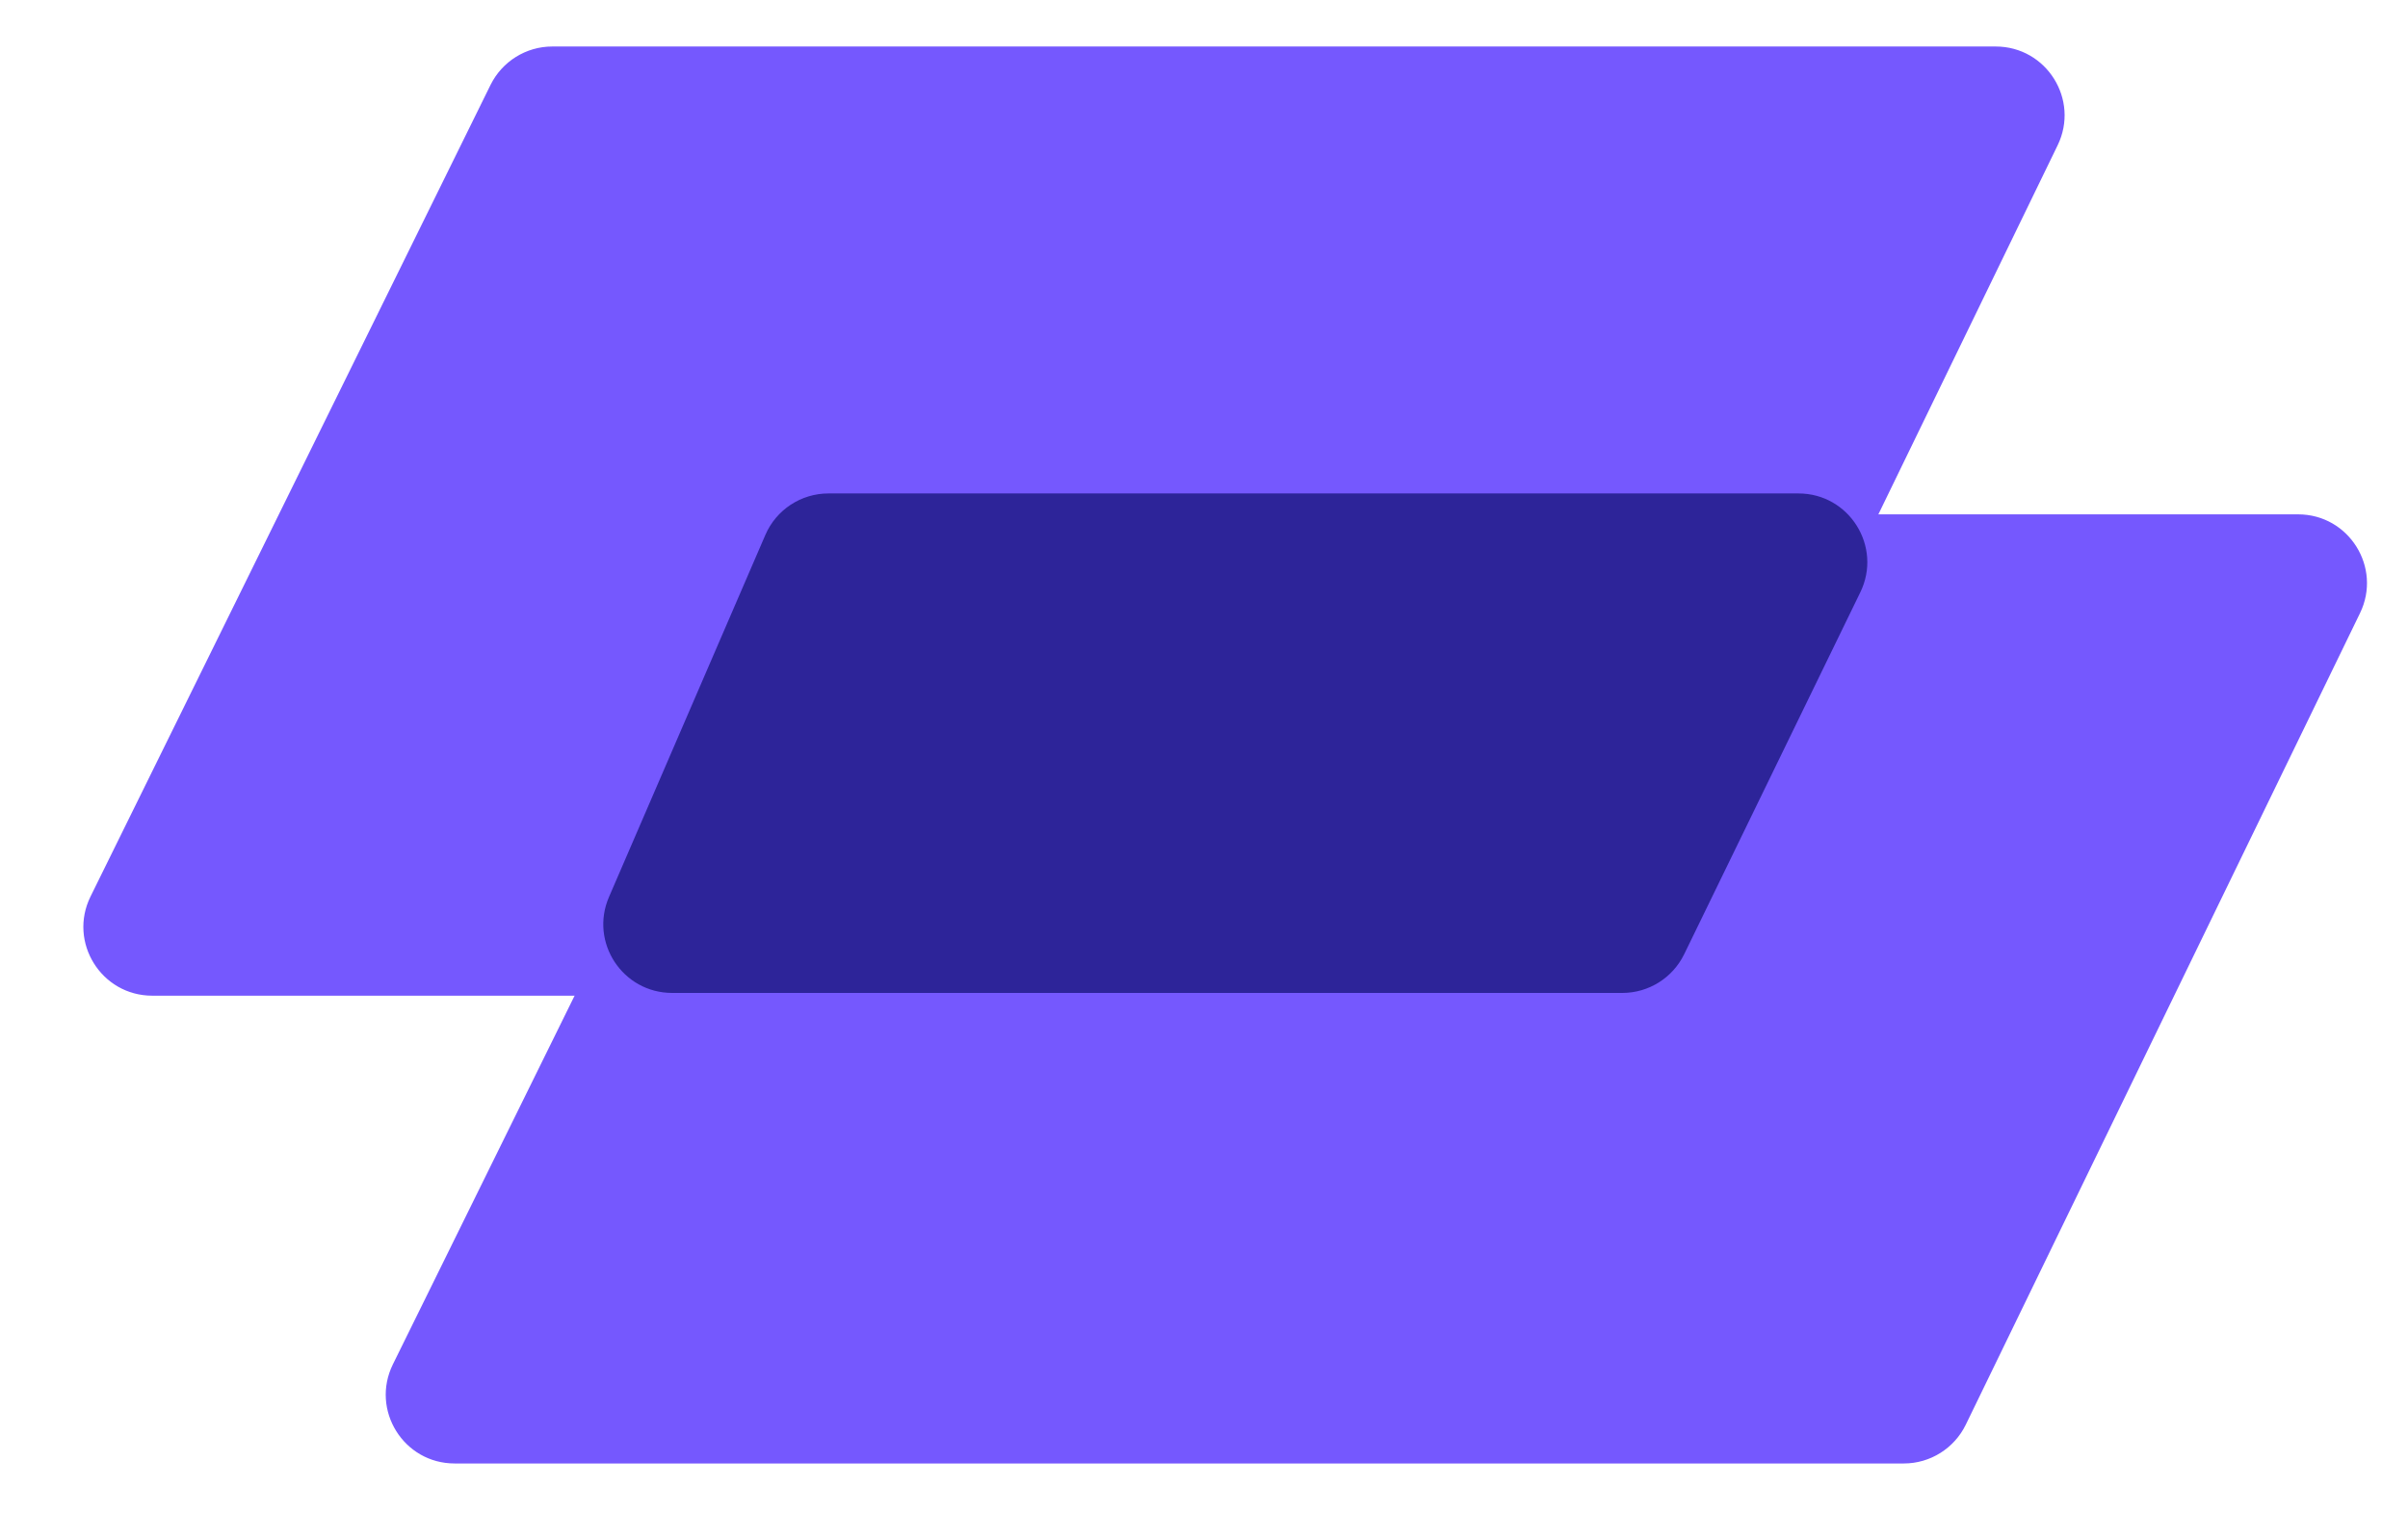 <svg width="35" height="22" viewBox="0 0 35 22" fill="none" xmlns="http://www.w3.org/2000/svg">
<path d="M8.027 0.676H29.007C29.746 0.676 30.23 1.449 29.907 2.113L24.177 13.911C24.009 14.255 23.66 14.474 23.277 14.474H2.213C1.472 14.474 0.988 13.696 1.316 13.032L7.13 1.234C7.299 0.893 7.646 0.676 8.027 0.676Z" fill="#7558FE"/>
<path d="M12.422 7.477H33.403C34.141 7.477 34.625 8.25 34.302 8.914L28.572 20.711C28.404 21.055 28.055 21.274 27.672 21.274H6.608C5.867 21.274 5.383 20.497 5.711 19.832L11.525 8.035C11.694 7.693 12.041 7.477 12.422 7.477Z" fill="#7558FE"/>
<path d="M12.042 7.173H26.14C26.879 7.173 27.363 7.947 27.039 8.611L24.479 13.872C24.311 14.216 23.962 14.434 23.58 14.434H9.77C9.05 14.434 8.566 13.698 8.852 13.038L11.124 7.777C11.282 7.41 11.643 7.173 12.042 7.173Z" fill="#2D2499"/>
</svg>
